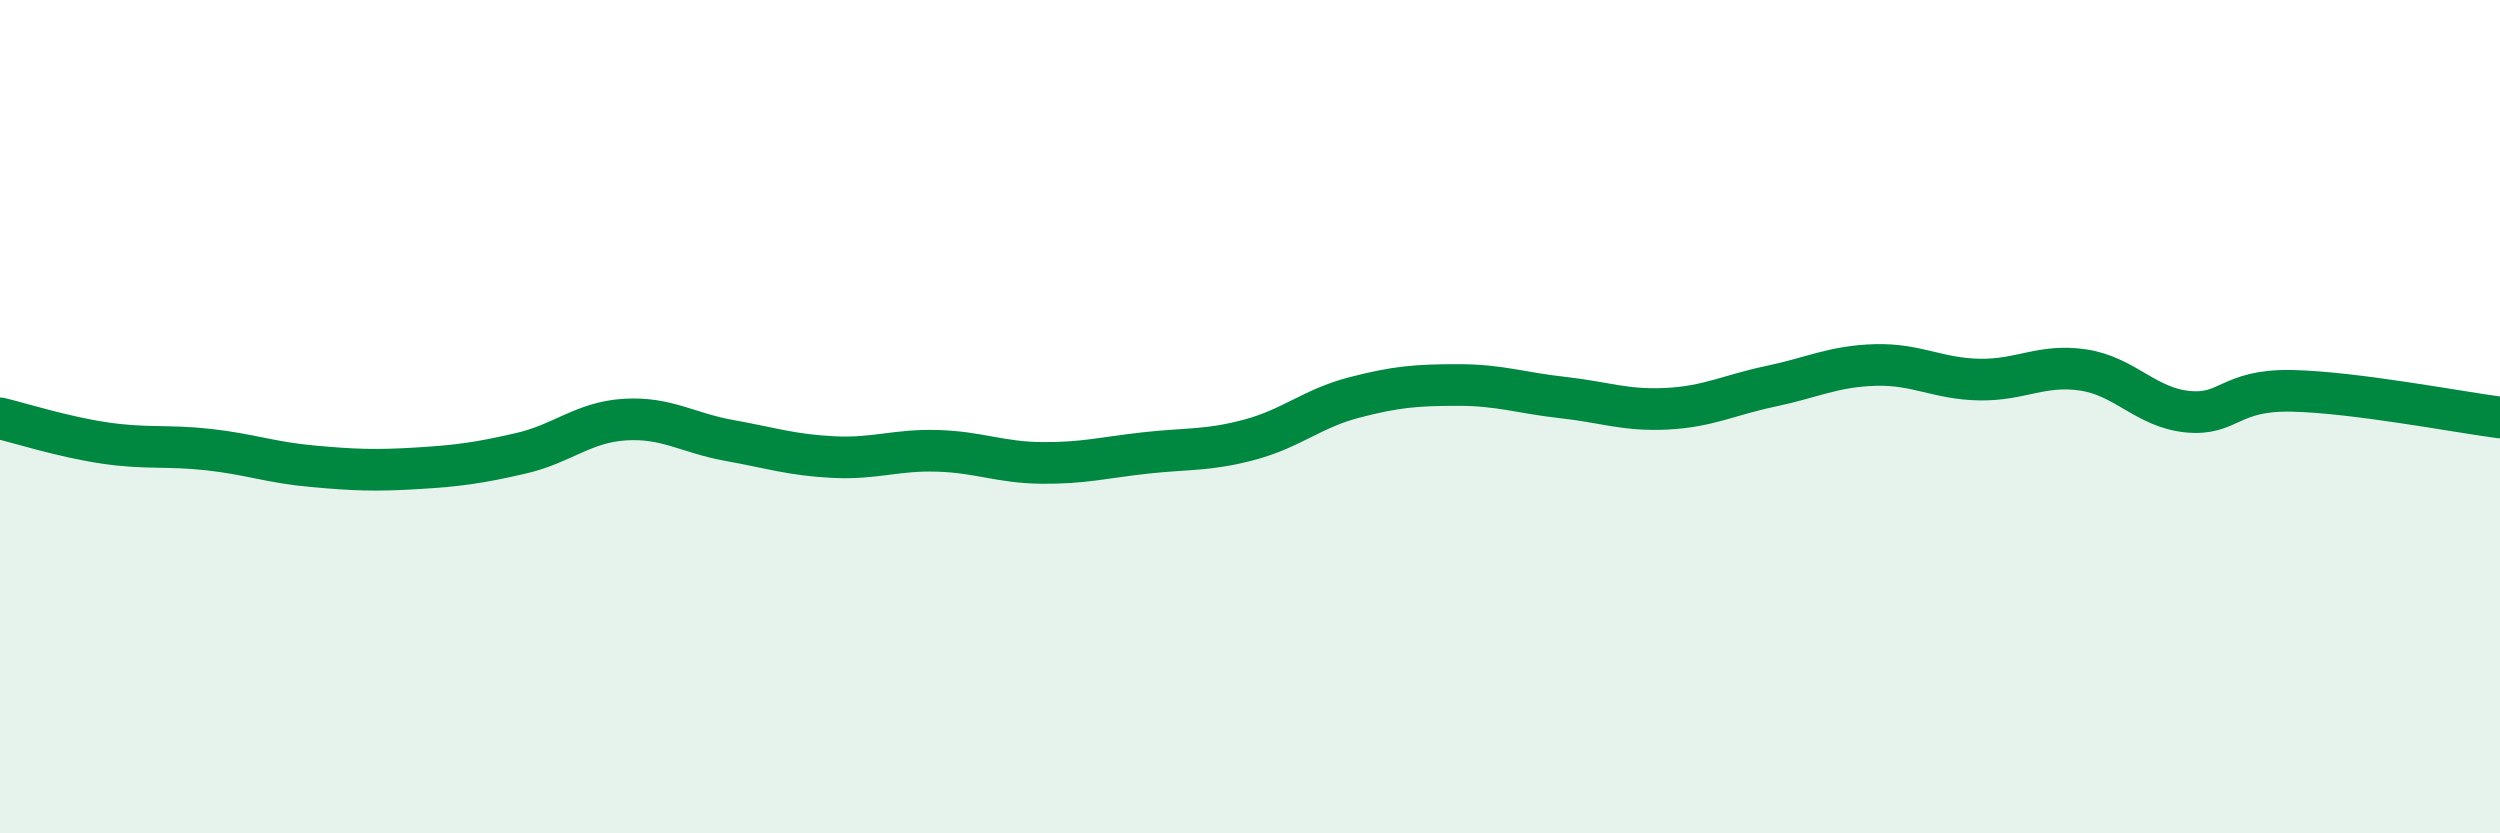 
    <svg width="60" height="20" viewBox="0 0 60 20" xmlns="http://www.w3.org/2000/svg">
      <path
        d="M 0,10.04 C 0.5,10.16 1.5,10.48 2.5,10.63 C 3.5,10.78 4,10.68 5,10.79 C 6,10.9 6.5,11.1 7.5,11.19 C 8.5,11.28 9,11.3 10,11.24 C 11,11.18 11.5,11.11 12.5,10.88 C 13.5,10.65 14,10.13 15,10.07 C 16,10.01 16.5,10.39 17.5,10.57 C 18.5,10.75 19,10.92 20,10.97 C 21,11.02 21.5,10.79 22.5,10.82 C 23.5,10.85 24,11.1 25,11.11 C 26,11.12 26.5,10.98 27.5,10.87 C 28.5,10.76 29,10.82 30,10.55 C 31,10.28 31.5,9.8 32.5,9.54 C 33.5,9.28 34,9.24 35,9.24 C 36,9.24 36.5,9.43 37.5,9.54 C 38.5,9.65 39,9.86 40,9.81 C 41,9.76 41.5,9.48 42.5,9.27 C 43.5,9.06 44,8.79 45,8.76 C 46,8.73 46.5,9.09 47.5,9.11 C 48.5,9.13 49,8.73 50,8.88 C 51,9.03 51.5,9.78 52.5,9.88 C 53.5,9.98 53.5,9.35 55,9.38 C 56.5,9.41 59,9.89 60,10.02L60 20L0 20Z"
        fill="#008740"
        opacity="0.1"
        stroke-linecap="round"
        stroke-linejoin="round"
      />
      <path
        d="M 0,10.04 C 0.5,10.16 1.5,10.48 2.5,10.63 C 3.5,10.78 4,10.68 5,10.79 C 6,10.9 6.5,11.1 7.5,11.19 C 8.5,11.28 9,11.3 10,11.24 C 11,11.18 11.5,11.11 12.5,10.88 C 13.5,10.65 14,10.13 15,10.07 C 16,10.01 16.5,10.39 17.5,10.57 C 18.5,10.75 19,10.92 20,10.97 C 21,11.02 21.5,10.79 22.5,10.82 C 23.5,10.85 24,11.1 25,11.11 C 26,11.12 26.5,10.98 27.5,10.87 C 28.5,10.76 29,10.82 30,10.55 C 31,10.28 31.5,9.8 32.5,9.54 C 33.5,9.28 34,9.24 35,9.24 C 36,9.24 36.5,9.43 37.5,9.54 C 38.5,9.65 39,9.86 40,9.81 C 41,9.76 41.5,9.48 42.5,9.27 C 43.5,9.06 44,8.79 45,8.76 C 46,8.73 46.5,9.09 47.5,9.11 C 48.5,9.13 49,8.73 50,8.88 C 51,9.03 51.5,9.78 52.5,9.88 C 53.5,9.98 53.5,9.35 55,9.38 C 56.5,9.41 59,9.89 60,10.02"
        stroke="#008740"
        stroke-width="1"
        fill="none"
        stroke-linecap="round"
        stroke-linejoin="round"
      />
    </svg>
  